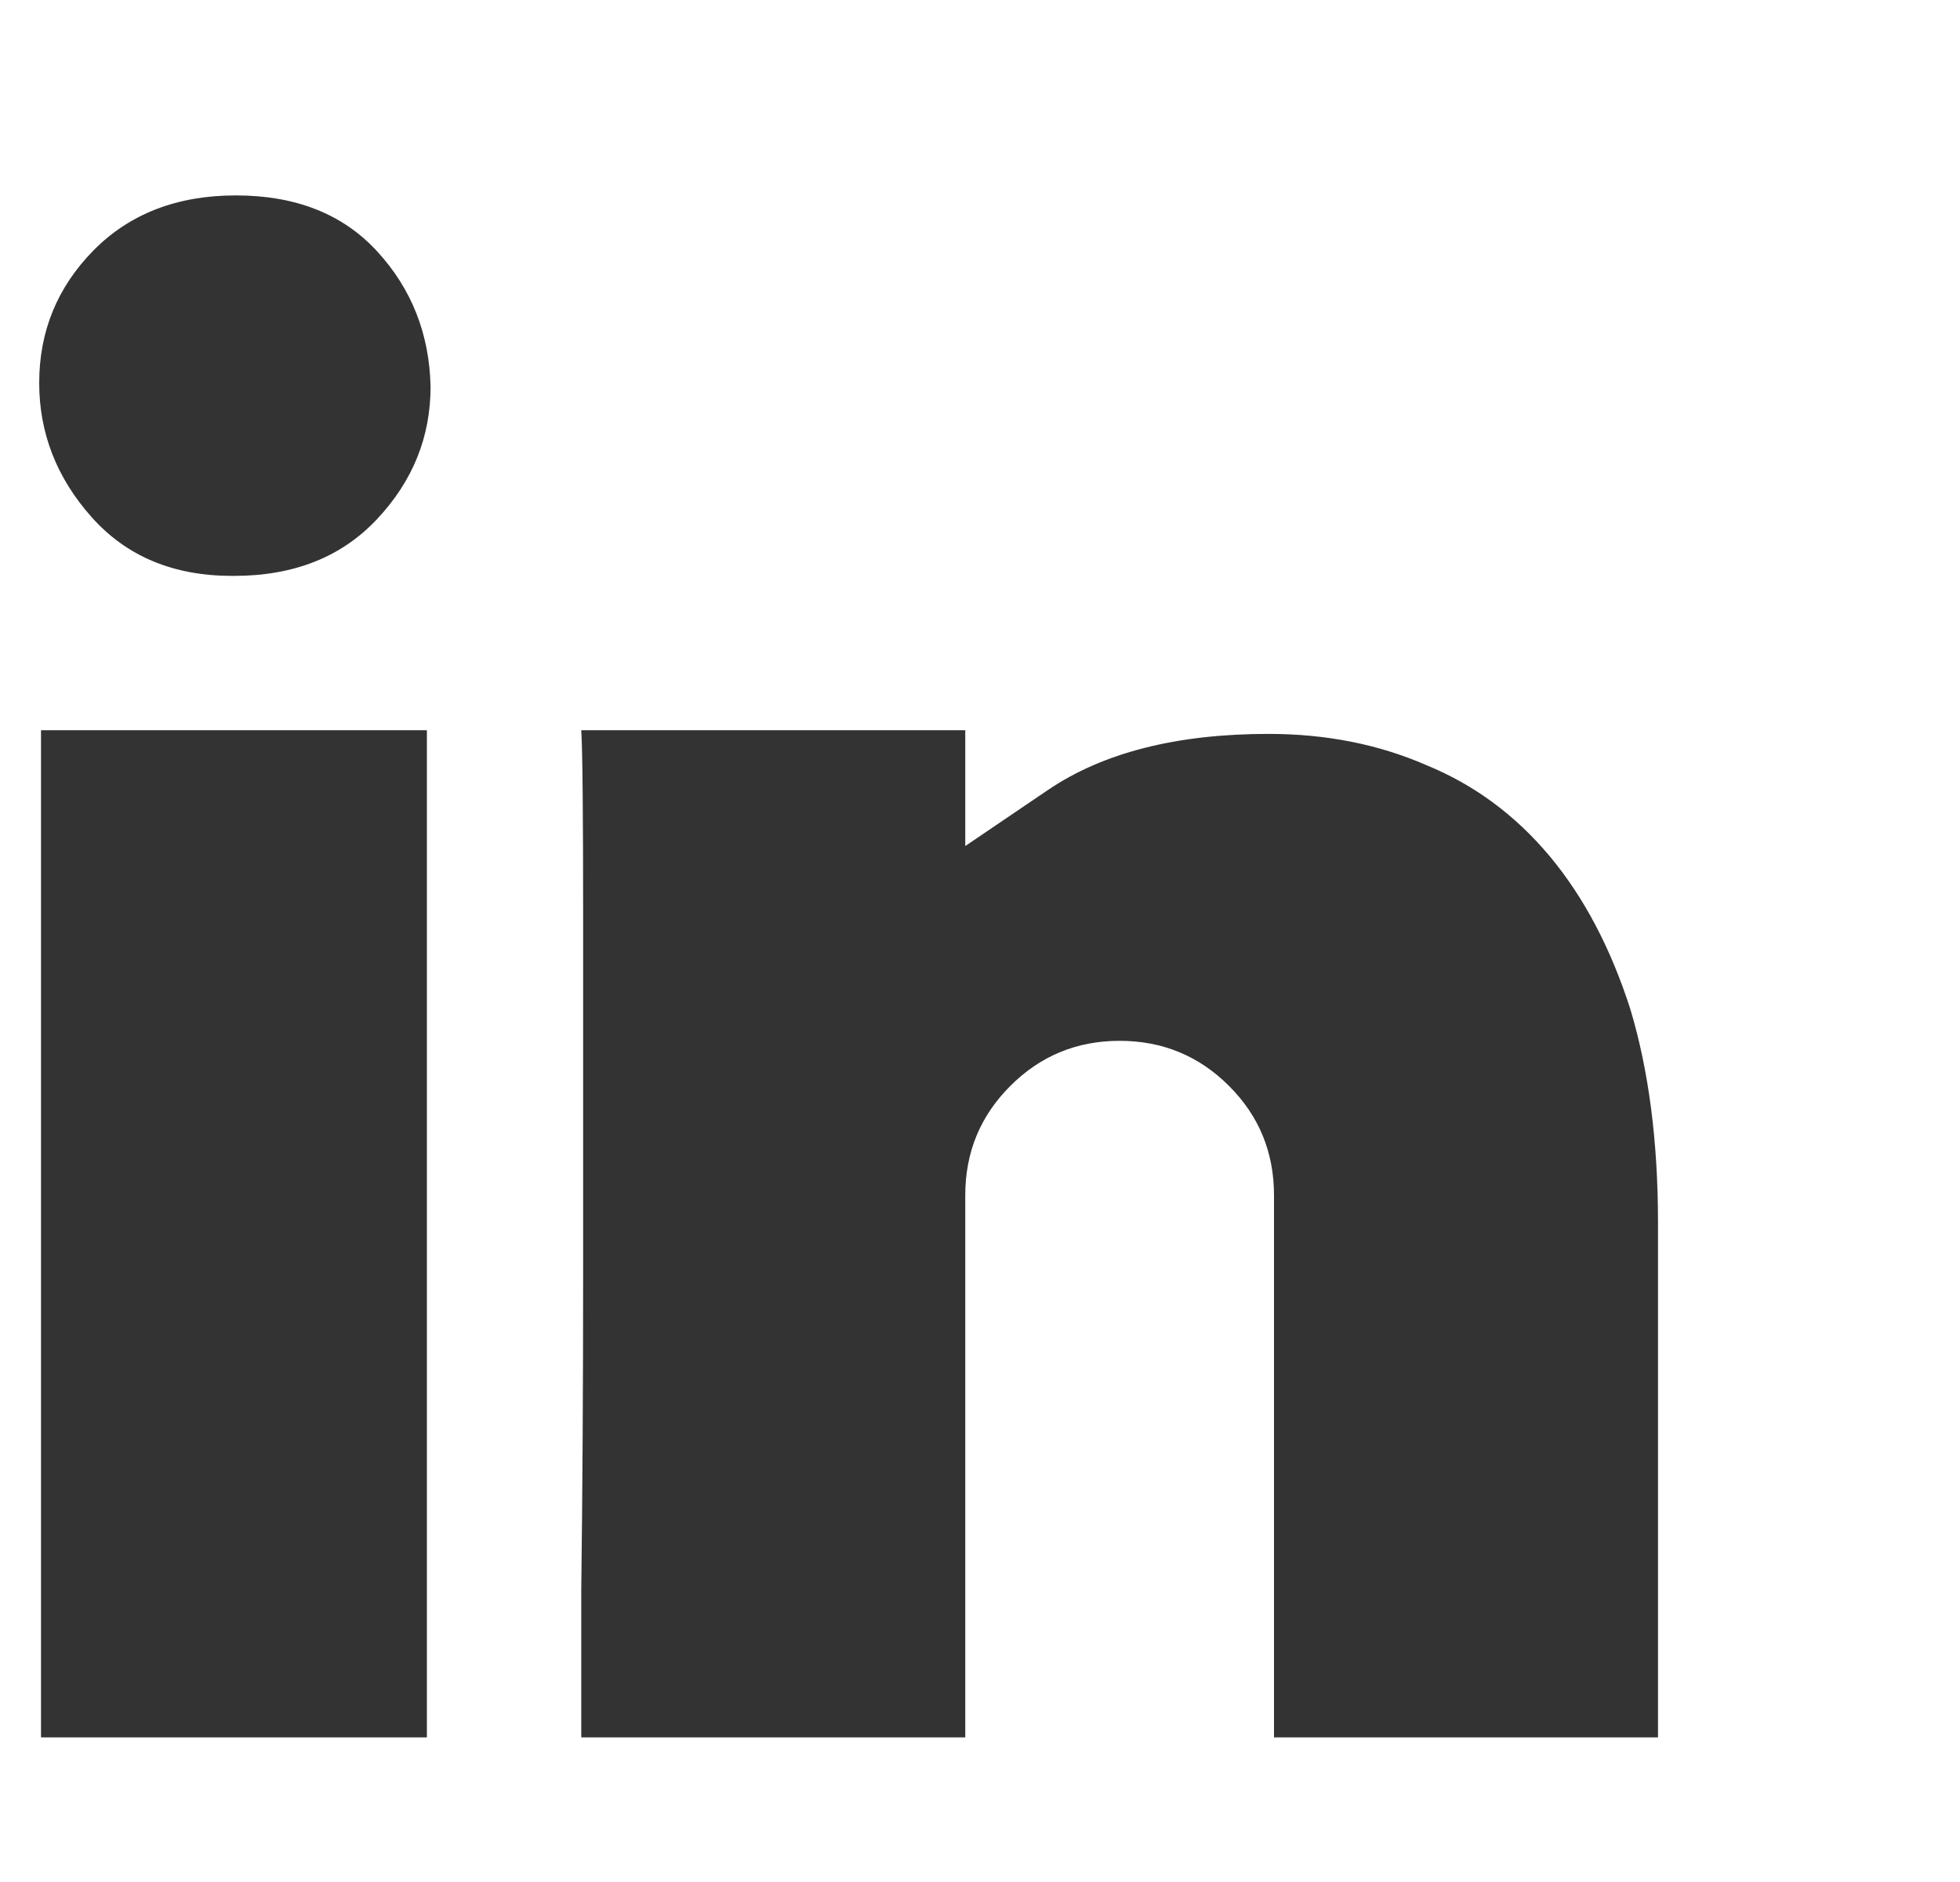 <svg width="25" height="24" viewBox="0 0 25 24" fill="none" xmlns="http://www.w3.org/2000/svg">
<g id="Icon" clip-path="url(#clip0_92_2781)">
<path id="Vector" d="M14.281 13.273C13.734 13.273 13.27 13.465 12.887 13.848C12.504 14.23 12.312 14.695 12.312 15.242V22.156H7.414C7.414 22.156 7.414 21.531 7.414 20.281C7.43 19.047 7.438 17.656 7.438 16.109C7.438 14.562 7.438 13.102 7.438 11.727C7.438 10.367 7.43 9.562 7.414 9.312H12.312V10.789C12.312 10.789 12.664 10.551 13.367 10.074C14.07 9.598 15.008 9.359 16.18 9.359C16.914 9.359 17.586 9.492 18.195 9.758C18.805 10.008 19.328 10.395 19.766 10.918C20.203 11.441 20.547 12.094 20.797 12.875C21.031 13.656 21.148 14.562 21.148 15.594V22.156H16.25V15.242C16.25 14.695 16.059 14.23 15.676 13.848C15.293 13.465 14.828 13.273 14.281 13.273ZM2.984 7.344H2.961C2.211 7.344 1.613 7.094 1.168 6.594C0.723 6.094 0.5 5.523 0.5 4.883C0.5 4.227 0.73 3.664 1.191 3.195C1.652 2.727 2.258 2.492 3.008 2.492C3.773 2.492 4.375 2.73 4.812 3.207C5.25 3.684 5.477 4.258 5.492 4.93C5.492 5.57 5.266 6.133 4.812 6.617C4.359 7.102 3.75 7.344 2.984 7.344ZM5.445 22.156H0.523V9.312H5.445V22.156Z" fill="black" fill-opacity="0.8"/>
</g>
<defs>
<clipPath id="clip0_92_2781">
<rect width="24" height="24" fill="white" transform="matrix(1 0 0 -1 0.5 24)"/>
</clipPath>
</defs>
</svg>

